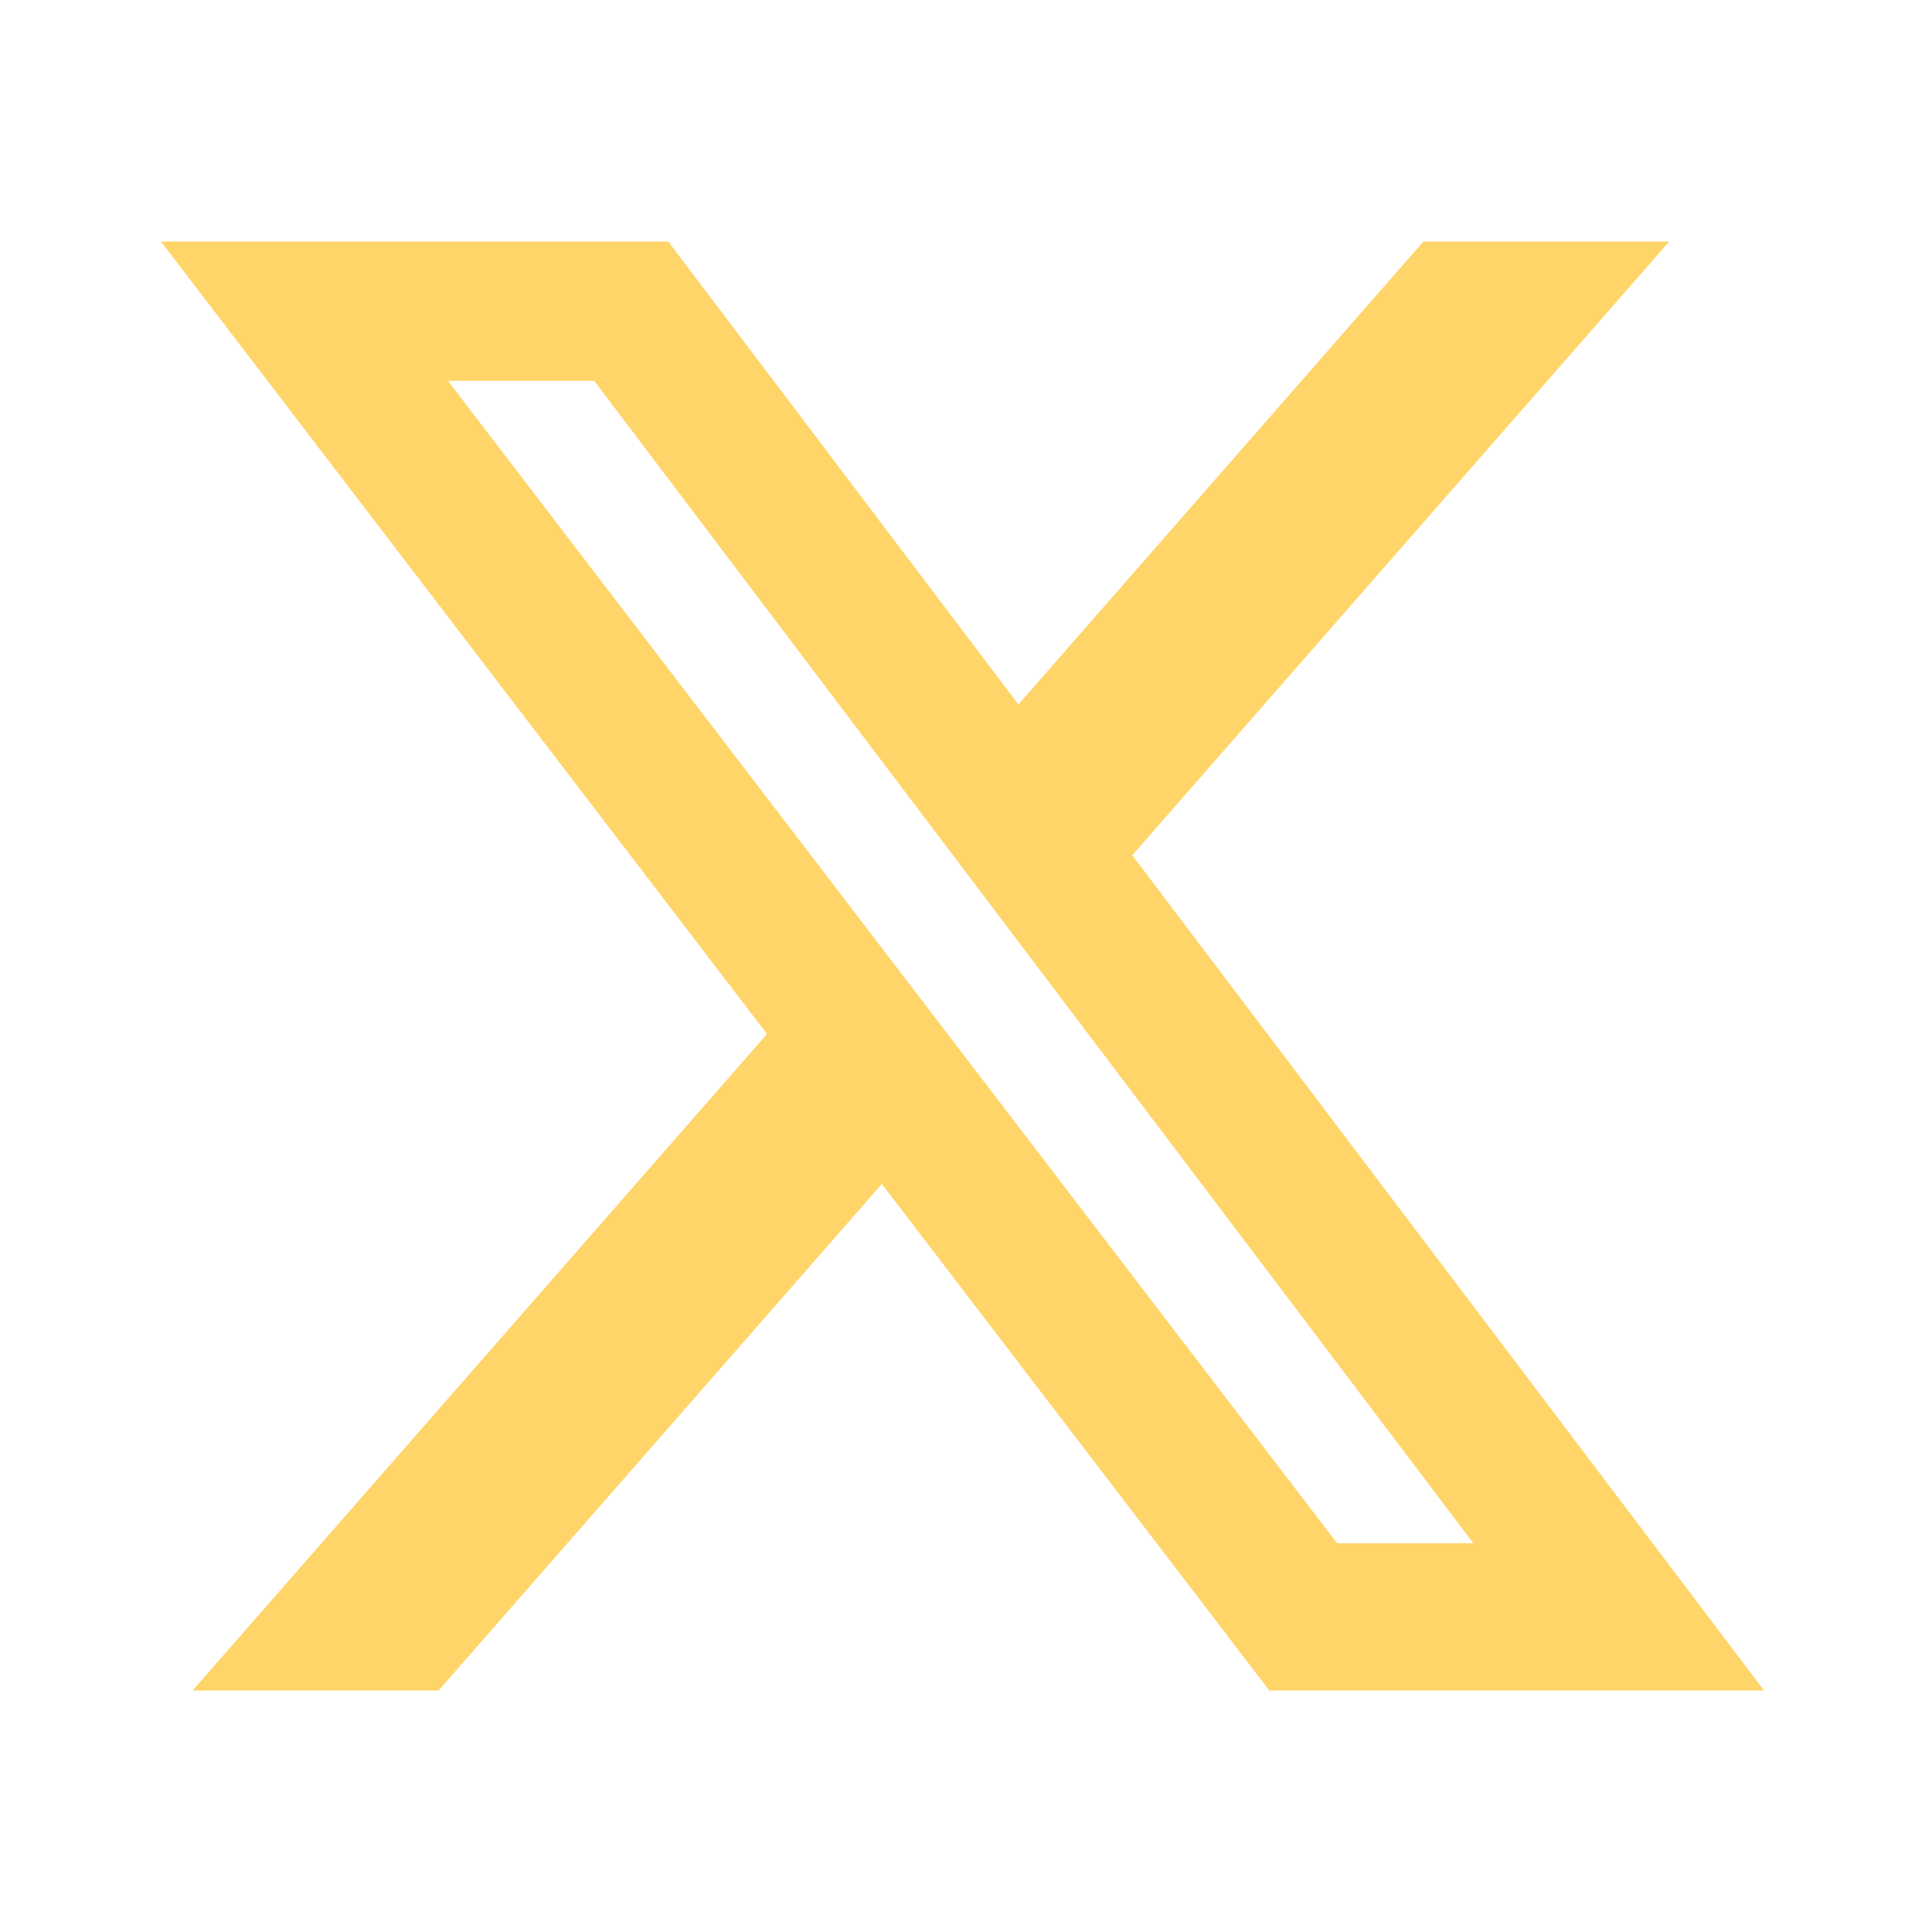 <svg xmlns="http://www.w3.org/2000/svg" width="16" height="16" viewBox="0 0 16 16" fill="none">
<path d="M11.788 2H13.824L9.377 7.083L14.609 14H10.512L7.303 9.805L3.632 14H1.595L6.352 8.563L1.333 2H5.534L8.434 5.834L11.788 2ZM11.074 12.781H12.202L4.921 3.154H3.71L11.074 12.781Z" fill="#FFD569"/>
</svg>